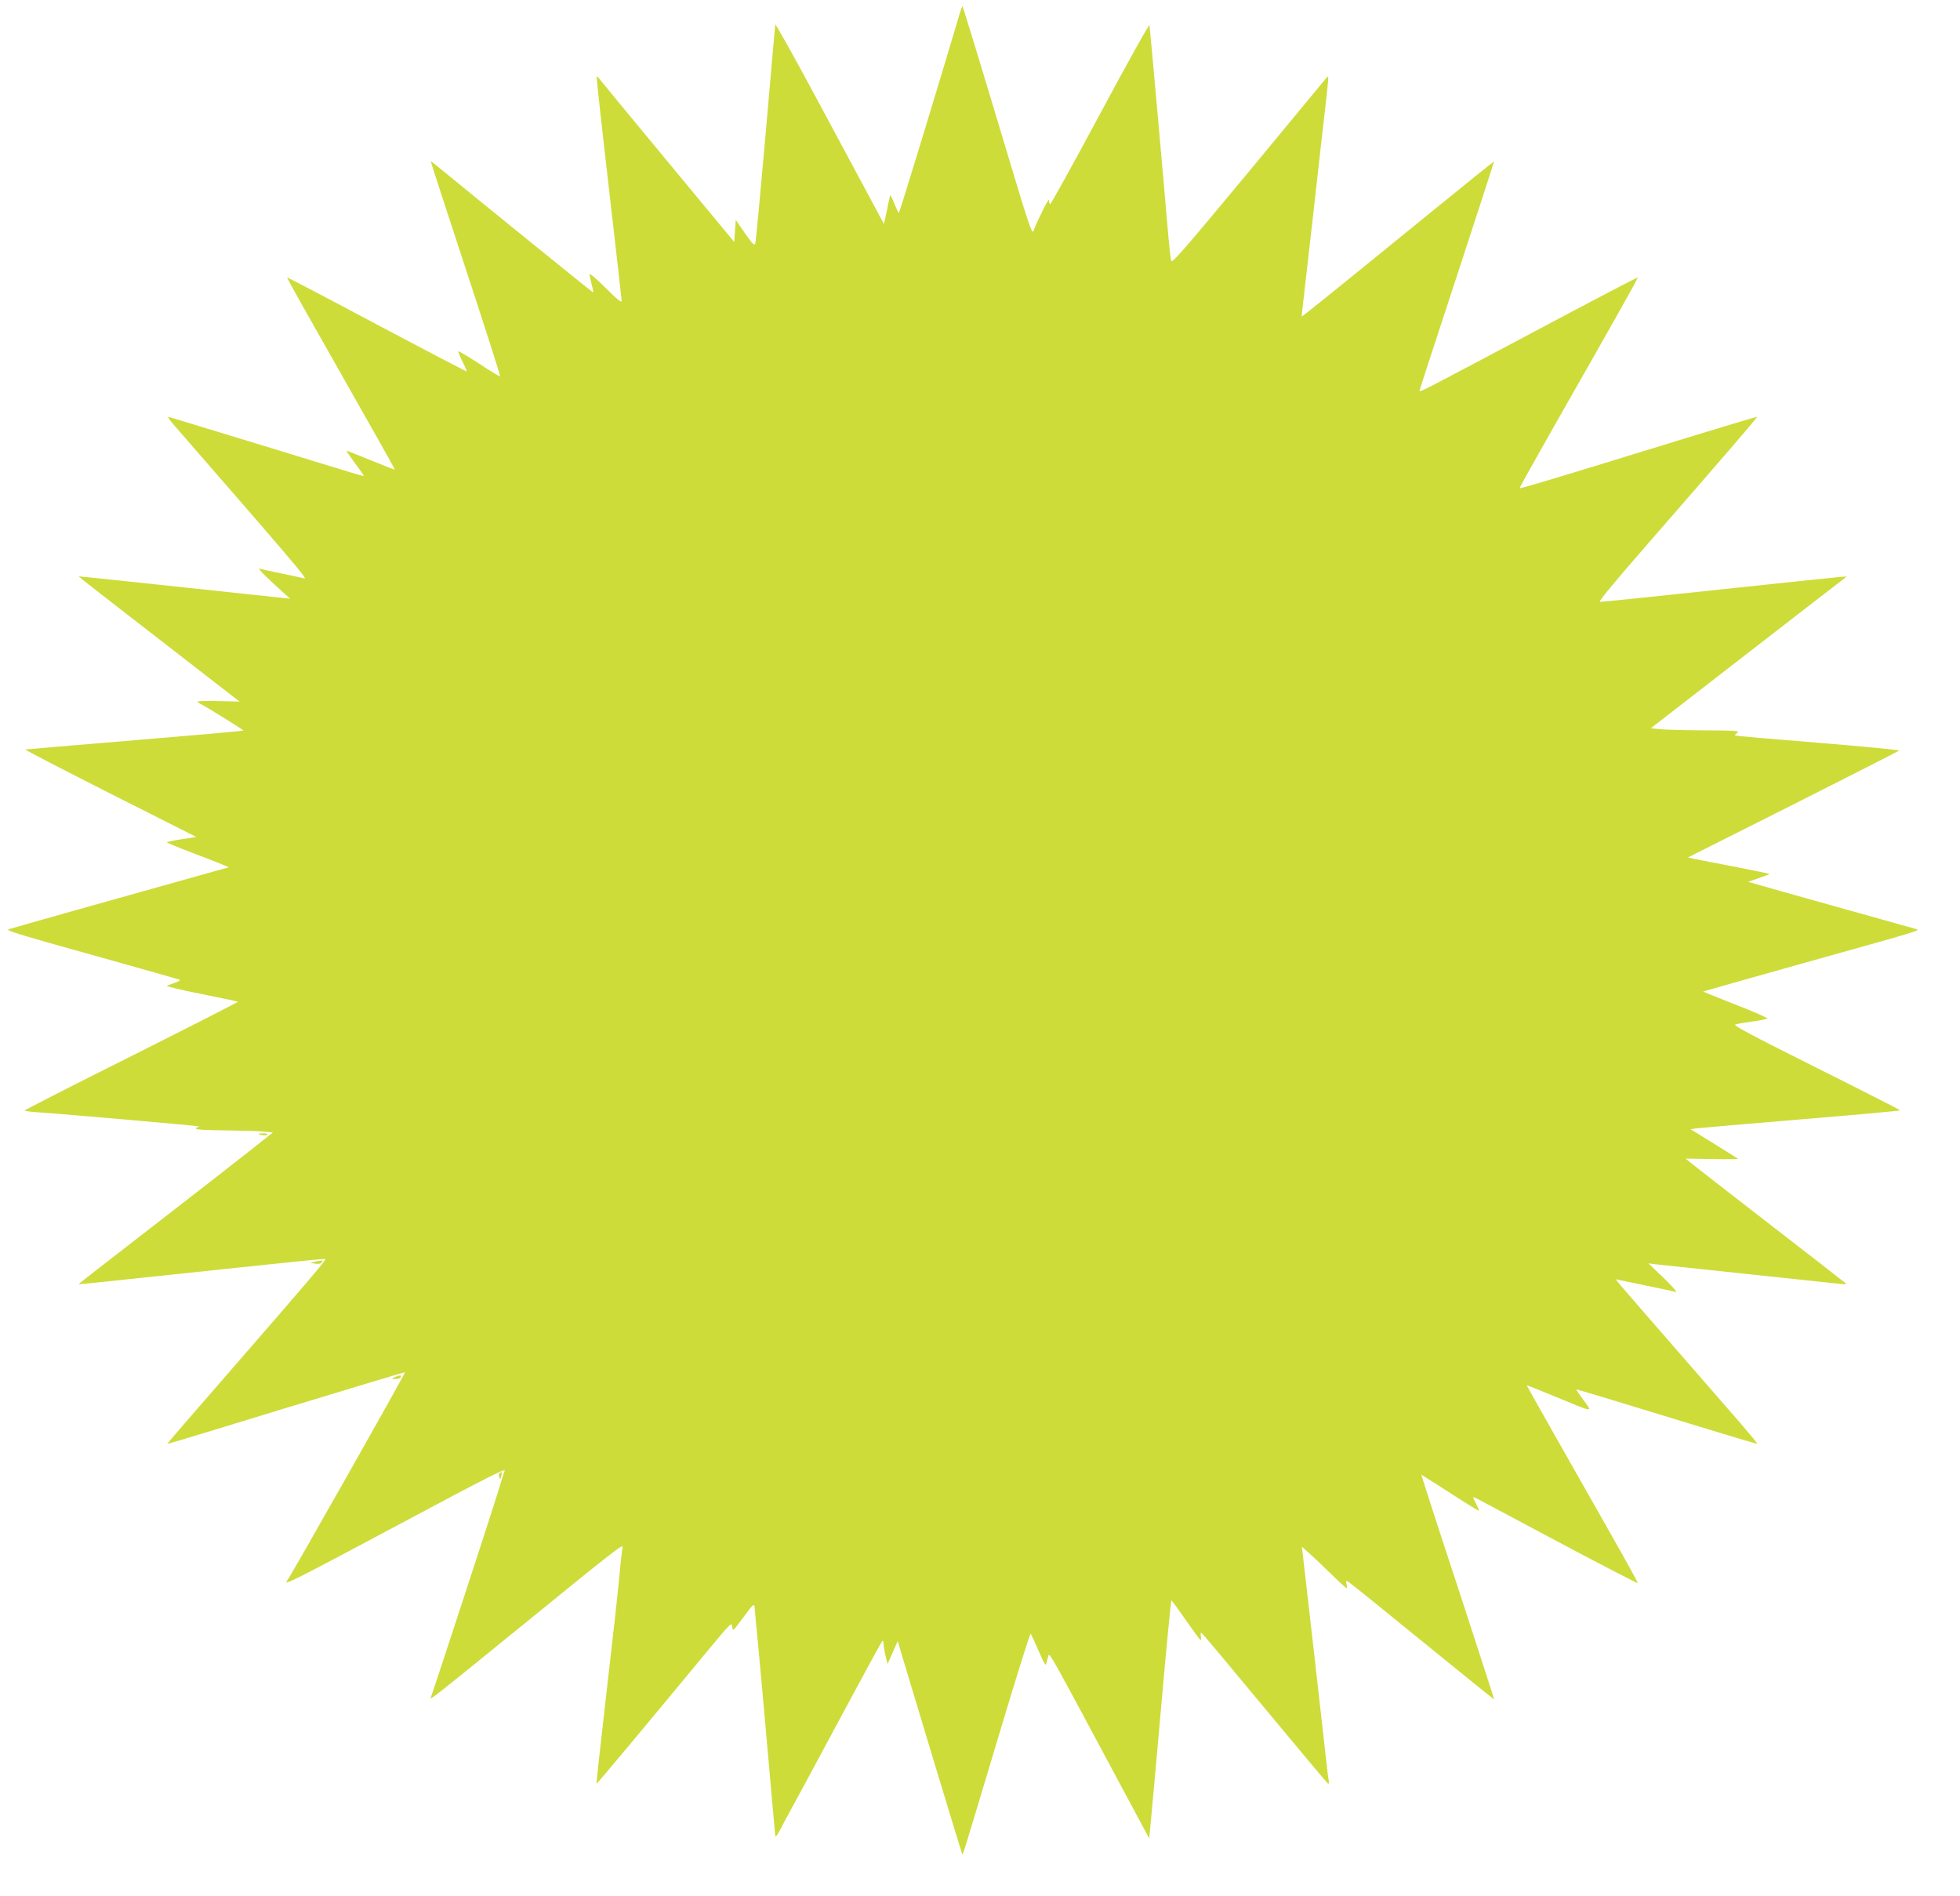 <?xml version="1.0" standalone="no"?>
<!DOCTYPE svg PUBLIC "-//W3C//DTD SVG 20010904//EN"
 "http://www.w3.org/TR/2001/REC-SVG-20010904/DTD/svg10.dtd">
<svg version="1.0" xmlns="http://www.w3.org/2000/svg"
 width="1280pt" height="1238pt" viewBox="0 0 1280 1238"
 preserveAspectRatio="xMidYMid meet">
<g transform="translate(0,1238) scale(0.1,-0.1)"
fill="#cddc39" stroke="none">
<path d="M6268 12293 c-132 -446 -393 -1303 -398 -1303 -3 0 -16 28 -30 61
-13 34 -25 58 -27 53 -2 -5 -11 -49 -21 -98 l-19 -89 -80 149 c-44 82 -203
378 -354 659 -150 280 -275 503 -276 495 -1 -8 -30 -330 -63 -715 -34 -385
-64 -708 -68 -717 -5 -14 -20 2 -67 69 l-60 87 -5 -72 -5 -72 -440 531 c-242
292 -443 536 -447 542 -4 6 -9 9 -11 7 -3 -3 33 -329 79 -725 46 -396 83 -729
84 -740 0 -14 -30 10 -105 85 -58 58 -105 98 -105 90 0 -8 7 -39 14 -67 8 -29
12 -53 10 -53 -4 0 -748 603 -989 801 -38 32 -71 57 -72 56 -1 -2 102 -317
228 -701 126 -384 228 -701 225 -703 -2 -3 -64 34 -136 82 -73 47 -134 84
-137 81 -2 -2 10 -32 27 -66 17 -34 30 -64 28 -65 -2 -2 -266 136 -587 306
-320 171 -584 309 -586 307 -3 -2 156 -284 351 -627 195 -343 354 -625 352
-627 -2 -1 -73 26 -158 61 -85 35 -155 63 -157 61 -2 -1 24 -38 56 -82 33 -43
58 -80 57 -82 -2 -1 -68 17 -147 42 -148 45 -1088 333 -1124 343 -14 4 -2 -15
36 -58 756 -868 869 -1001 848 -996 -13 3 -80 18 -149 32 -69 14 -134 29 -145
32 -17 5 41 -54 165 -165 l35 -31 -50 5 c-1068 114 -1330 142 -1332 140 -1 -1
346 -271 996 -774 l56 -43 -138 3 c-75 2 -137 0 -137 -3 0 -3 9 -10 19 -15 34
-16 280 -169 281 -174 0 -3 -318 -31 -707 -63 -390 -32 -712 -60 -718 -61 -5
-1 244 -130 554 -287 l563 -284 -96 -15 c-53 -8 -96 -17 -96 -20 0 -3 75 -34
167 -69 92 -35 183 -70 202 -79 l36 -15 -80 -22 c-594 -166 -1344 -377 -1359
-383 -20 -8 48 -29 744 -223 195 -55 362 -102 370 -105 10 -4 1 -11 -25 -20
-22 -8 -47 -17 -55 -20 -8 -4 92 -28 223 -54 131 -26 239 -49 241 -51 2 -2
-310 -161 -694 -354 -385 -192 -699 -353 -699 -356 -1 -3 38 -9 87 -12 192
-13 1047 -88 1051 -92 2 -3 -1 -5 -7 -5 -7 0 -12 -4 -12 -10 0 -6 72 -10 193
-11 105 -1 218 -4 251 -8 l58 -6 -158 -125 c-88 -70 -374 -292 -636 -495 -263
-203 -477 -370 -475 -370 1 -1 61 4 132 12 1411 149 1476 156 1480 151 6 -5
-129 -163 -603 -708 -237 -272 -430 -495 -429 -497 2 -1 45 11 97 27 52 15
331 100 620 189 510 155 829 251 835 251 7 0 -744 -1328 -768 -1358 -33 -41
17 -16 793 398 475 254 630 333 626 318 -3 -7 -26 -80 -51 -163 -40 -130 -417
-1283 -433 -1323 -5 -15 69 44 578 458 629 512 681 552 676 528 -3 -13 -13
-97 -21 -188 -8 -91 -46 -433 -84 -760 -38 -327 -67 -596 -66 -598 2 -3 292
344 732 876 146 176 152 182 155 150 3 -32 4 -31 73 62 66 89 70 92 73 65 1
-17 11 -122 22 -235 11 -113 40 -437 65 -720 25 -283 46 -524 48 -535 1 -14
13 1 36 45 18 36 44 83 56 105 13 22 152 281 310 575 158 294 291 539 296 544
5 6 9 -1 10 -20 0 -16 6 -51 13 -79 l12 -50 17 37 c9 21 24 55 33 75 l17 38
17 -60 c72 -242 401 -1329 404 -1332 5 -5 2 -14 243 789 108 362 200 655 204
650 4 -4 27 -54 52 -112 42 -95 46 -102 52 -75 4 17 9 38 13 47 7 16 26 -18
483 -872 l174 -324 11 114 c6 63 38 413 70 777 32 365 61 663 64 663 3 -1 46
-59 95 -130 50 -71 93 -130 96 -130 3 0 4 12 1 26 -3 19 -1 25 6 20 7 -4 192
-225 413 -492 221 -266 406 -487 411 -490 6 -4 8 5 5 22 -3 16 -8 54 -11 84
-10 91 -155 1372 -160 1408 l-5 33 37 -32 c20 -17 85 -78 143 -135 58 -57 109
-104 113 -104 3 0 3 12 0 26 -6 23 -5 25 12 15 11 -6 228 -181 484 -390 256
-208 466 -378 467 -377 2 1 -90 283 -202 627 -113 343 -221 673 -239 732 l-34
108 36 -23 c21 -12 105 -66 187 -119 83 -53 151 -95 153 -94 2 2 -6 21 -17 44
-12 22 -21 42 -21 45 0 2 24 -8 53 -24 28 -15 269 -143 535 -285 266 -141 486
-255 488 -252 2 2 -78 147 -178 323 -295 519 -548 966 -548 969 0 1 85 -32
188 -75 259 -107 243 -104 184 -23 -28 37 -49 69 -48 70 2 3 182 -52 800 -241
208 -64 380 -115 382 -113 2 2 -47 61 -109 133 -582 668 -739 849 -775 891
l-41 50 187 -39 c103 -21 196 -41 207 -44 11 -3 -25 38 -80 91 l-100 96 45 -6
c25 -3 299 -32 610 -65 311 -33 582 -62 604 -64 32 -4 36 -2 25 8 -8 7 -230
180 -494 384 -264 204 -495 384 -513 399 l-34 28 173 -3 c95 -2 171 -1 169 2
-3 2 -74 47 -158 99 l-152 94 47 6 c27 3 335 30 686 59 350 29 637 55 636 58
-1 3 -248 129 -550 280 -436 218 -544 276 -526 281 13 4 64 12 113 19 49 7 92
16 96 19 5 4 -89 45 -207 91 -118 46 -214 85 -212 86 1 1 292 83 647 183 774
216 771 215 745 224 -11 3 -247 70 -525 147 -278 78 -520 146 -539 152 l-34
10 68 24 c38 13 70 25 71 27 2 2 -97 22 -219 46 -122 23 -243 47 -268 52 l-46
10 686 345 c377 190 689 349 694 353 4 4 -235 27 -530 51 -296 24 -540 45
-542 47 -3 2 4 10 15 18 17 13 -8 15 -216 16 -129 1 -261 4 -292 8 l-57 6 600
465 c330 256 618 478 639 494 22 16 39 31 37 32 -1 1 -209 -20 -462 -47 -686
-73 -1124 -119 -1146 -119 -13 0 82 115 319 387 514 590 710 818 707 821 -1 2
-202 -58 -446 -133 -244 -75 -523 -160 -619 -190 -324 -99 -483 -146 -486
-143 -2 2 101 186 227 408 405 711 548 964 544 968 -2 2 -295 -151 -652 -341
-726 -386 -773 -410 -773 -400 0 5 110 343 245 753 134 409 243 745 242 746
-1 1 -195 -155 -432 -348 -619 -504 -825 -670 -825 -665 0 3 34 299 75 658 40
360 80 710 88 779 8 69 13 127 11 129 -2 2 -13 -7 -23 -21 -11 -14 -239 -289
-507 -613 -396 -477 -489 -585 -495 -569 -4 10 -15 109 -24 219 -16 196 -113
1281 -118 1320 -1 11 -139 -235 -322 -577 -176 -328 -323 -594 -327 -591 -5 2
-8 14 -8 26 0 18 -65 -111 -102 -203 -8 -21 -33 53 -164 490 -190 634 -294
973 -298 978 -2 2 -10 -18 -18 -45z"/>
<path d="M1690 4976 c0 -8 51 -13 56 -5 3 5 -9 9 -25 9 -17 0 -31 -2 -31 -4z"/>
<path d="M2055 4141 l-30 -7 33 -5 c20 -4 36 -1 43 8 13 15 5 15 -46 4z"/>
<path d="M2583 3390 c-30 -12 -29 -16 4 -14 15 0 29 6 31 12 4 14 -4 14 -35 2z"/>
<path d="M3264 2762 c-6 -4 -8 -16 -4 -26 6 -18 7 -18 13 4 7 28 6 32 -9 22z"/>
</g>
</svg>
